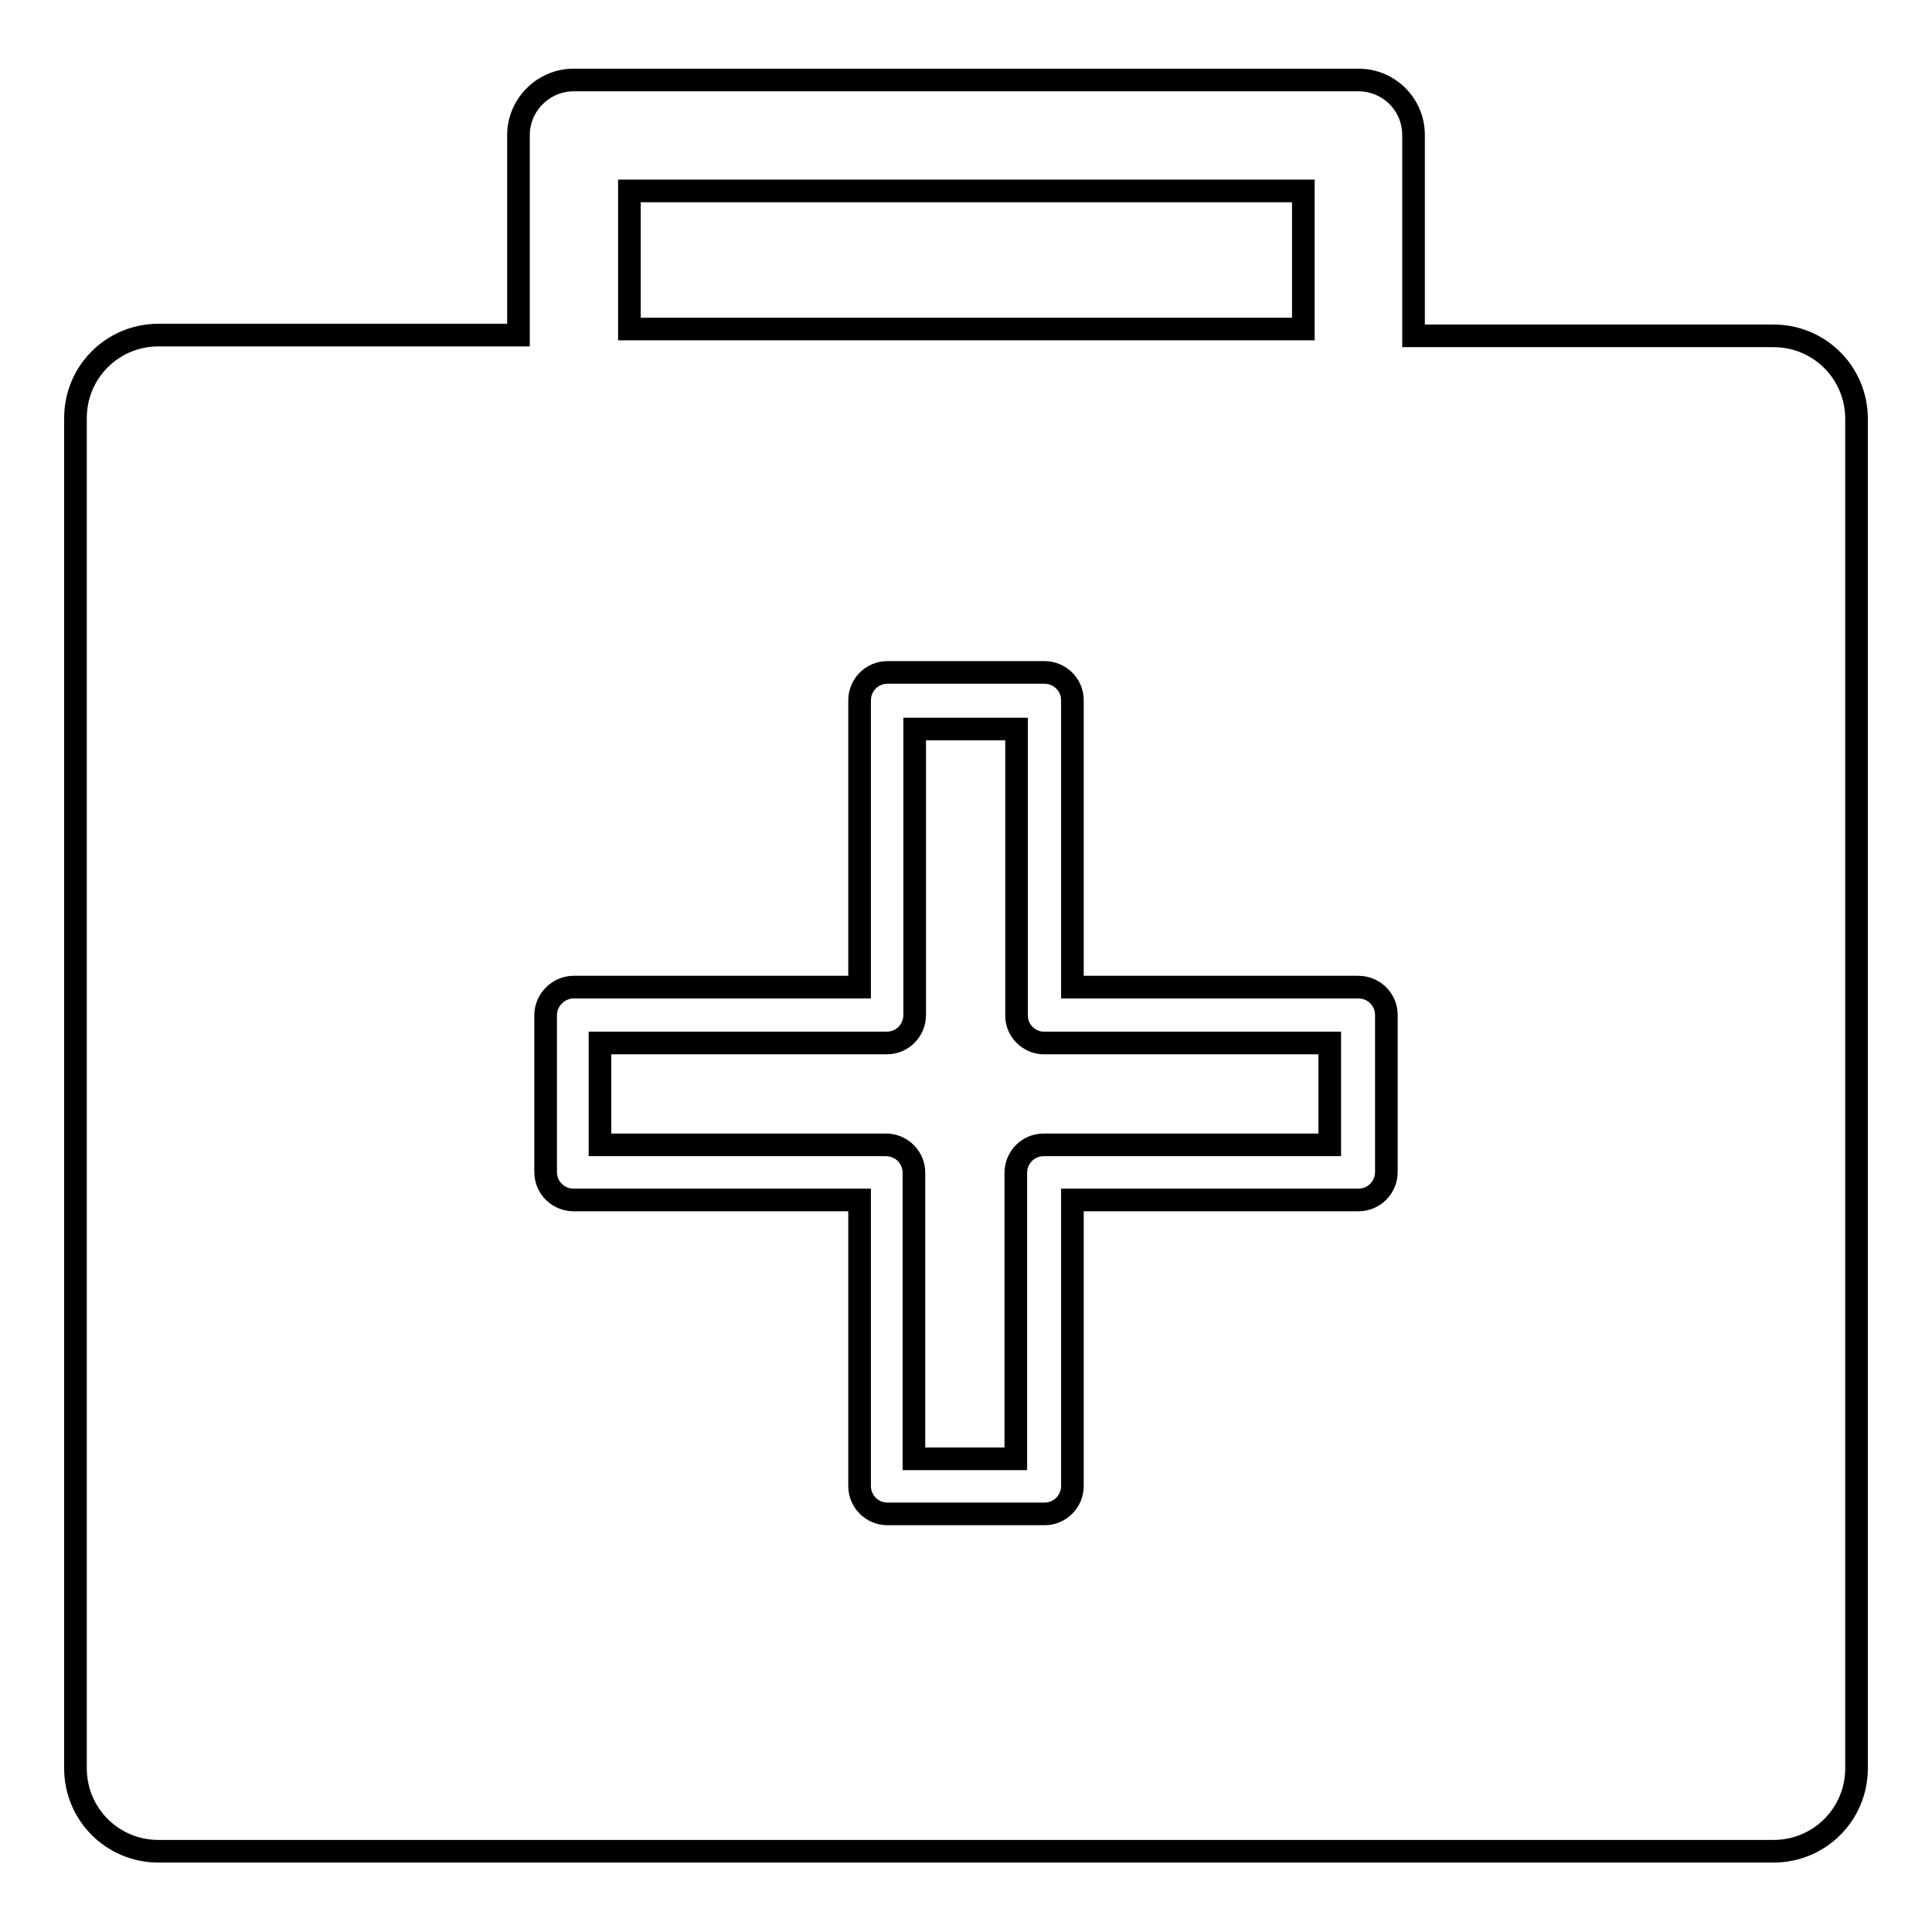 <?xml version="1.0" encoding="utf-8"?>
<!-- Svg Vector Icons : http://www.onlinewebfonts.com/icon -->
<!DOCTYPE svg PUBLIC "-//W3C//DTD SVG 1.1//EN" "http://www.w3.org/Graphics/SVG/1.1/DTD/svg11.dtd">
<svg version="1.1" xmlns="http://www.w3.org/2000/svg" xmlns:xlink="http://www.w3.org/1999/xlink" x="0px" y="0px" viewBox="0 0 256 256" enable-background="new 0 0 256 256" xml:space="preserve">
<g><g><g><g><path stroke-width="3" fill-opacity="0" stroke="#000000"  d="M134.7,134.6V96.6h-13.5v37.9c0,2-1.6,3.7-3.7,3.7h-38v13.5h37.9c2,0,3.7,1.6,3.7,3.7v37.9h13.5v-37.9c0-2,1.6-3.7,3.7-3.7h37.9v-13.5h-37.9C136.4,138.2,134.7,136.6,134.7,134.6z"/><path stroke-width="3" fill-opacity="0" stroke="#000000"  d="M235,44.5h-47.7V17.9c0-4.1-3.3-7.3-7.3-7.3H76c-4,0-7.3,3.3-7.3,7.3v26.5H21c-6.1,0-11,4.9-11,11v178.9c0,6.1,4.9,11,11,11h214c6.1,0,11-4.9,11-11V55.5C246,49.4,241.1,44.5,235,44.5z M83.4,25.3h89.3v18.3H83.4V25.3z M183.7,155.3c0,2-1.6,3.7-3.7,3.7h-37.9v37.9c0,2-1.6,3.7-3.7,3.7h-20.8c-2,0-3.7-1.6-3.7-3.7V159H76c-2,0-3.7-1.6-3.7-3.7v-20.8c0-2,1.7-3.7,3.7-3.7h37.9v-38c0-2,1.6-3.7,3.7-3.7h20.8c2,0,3.7,1.6,3.7,3.7v38H180c2,0,3.7,1.6,3.7,3.7V155.3L183.7,155.3z"/></g></g><g></g><g></g><g></g><g></g><g></g><g></g><g></g><g></g><g></g><g></g><g></g><g></g><g></g><g></g><g></g></g></g>
</svg>